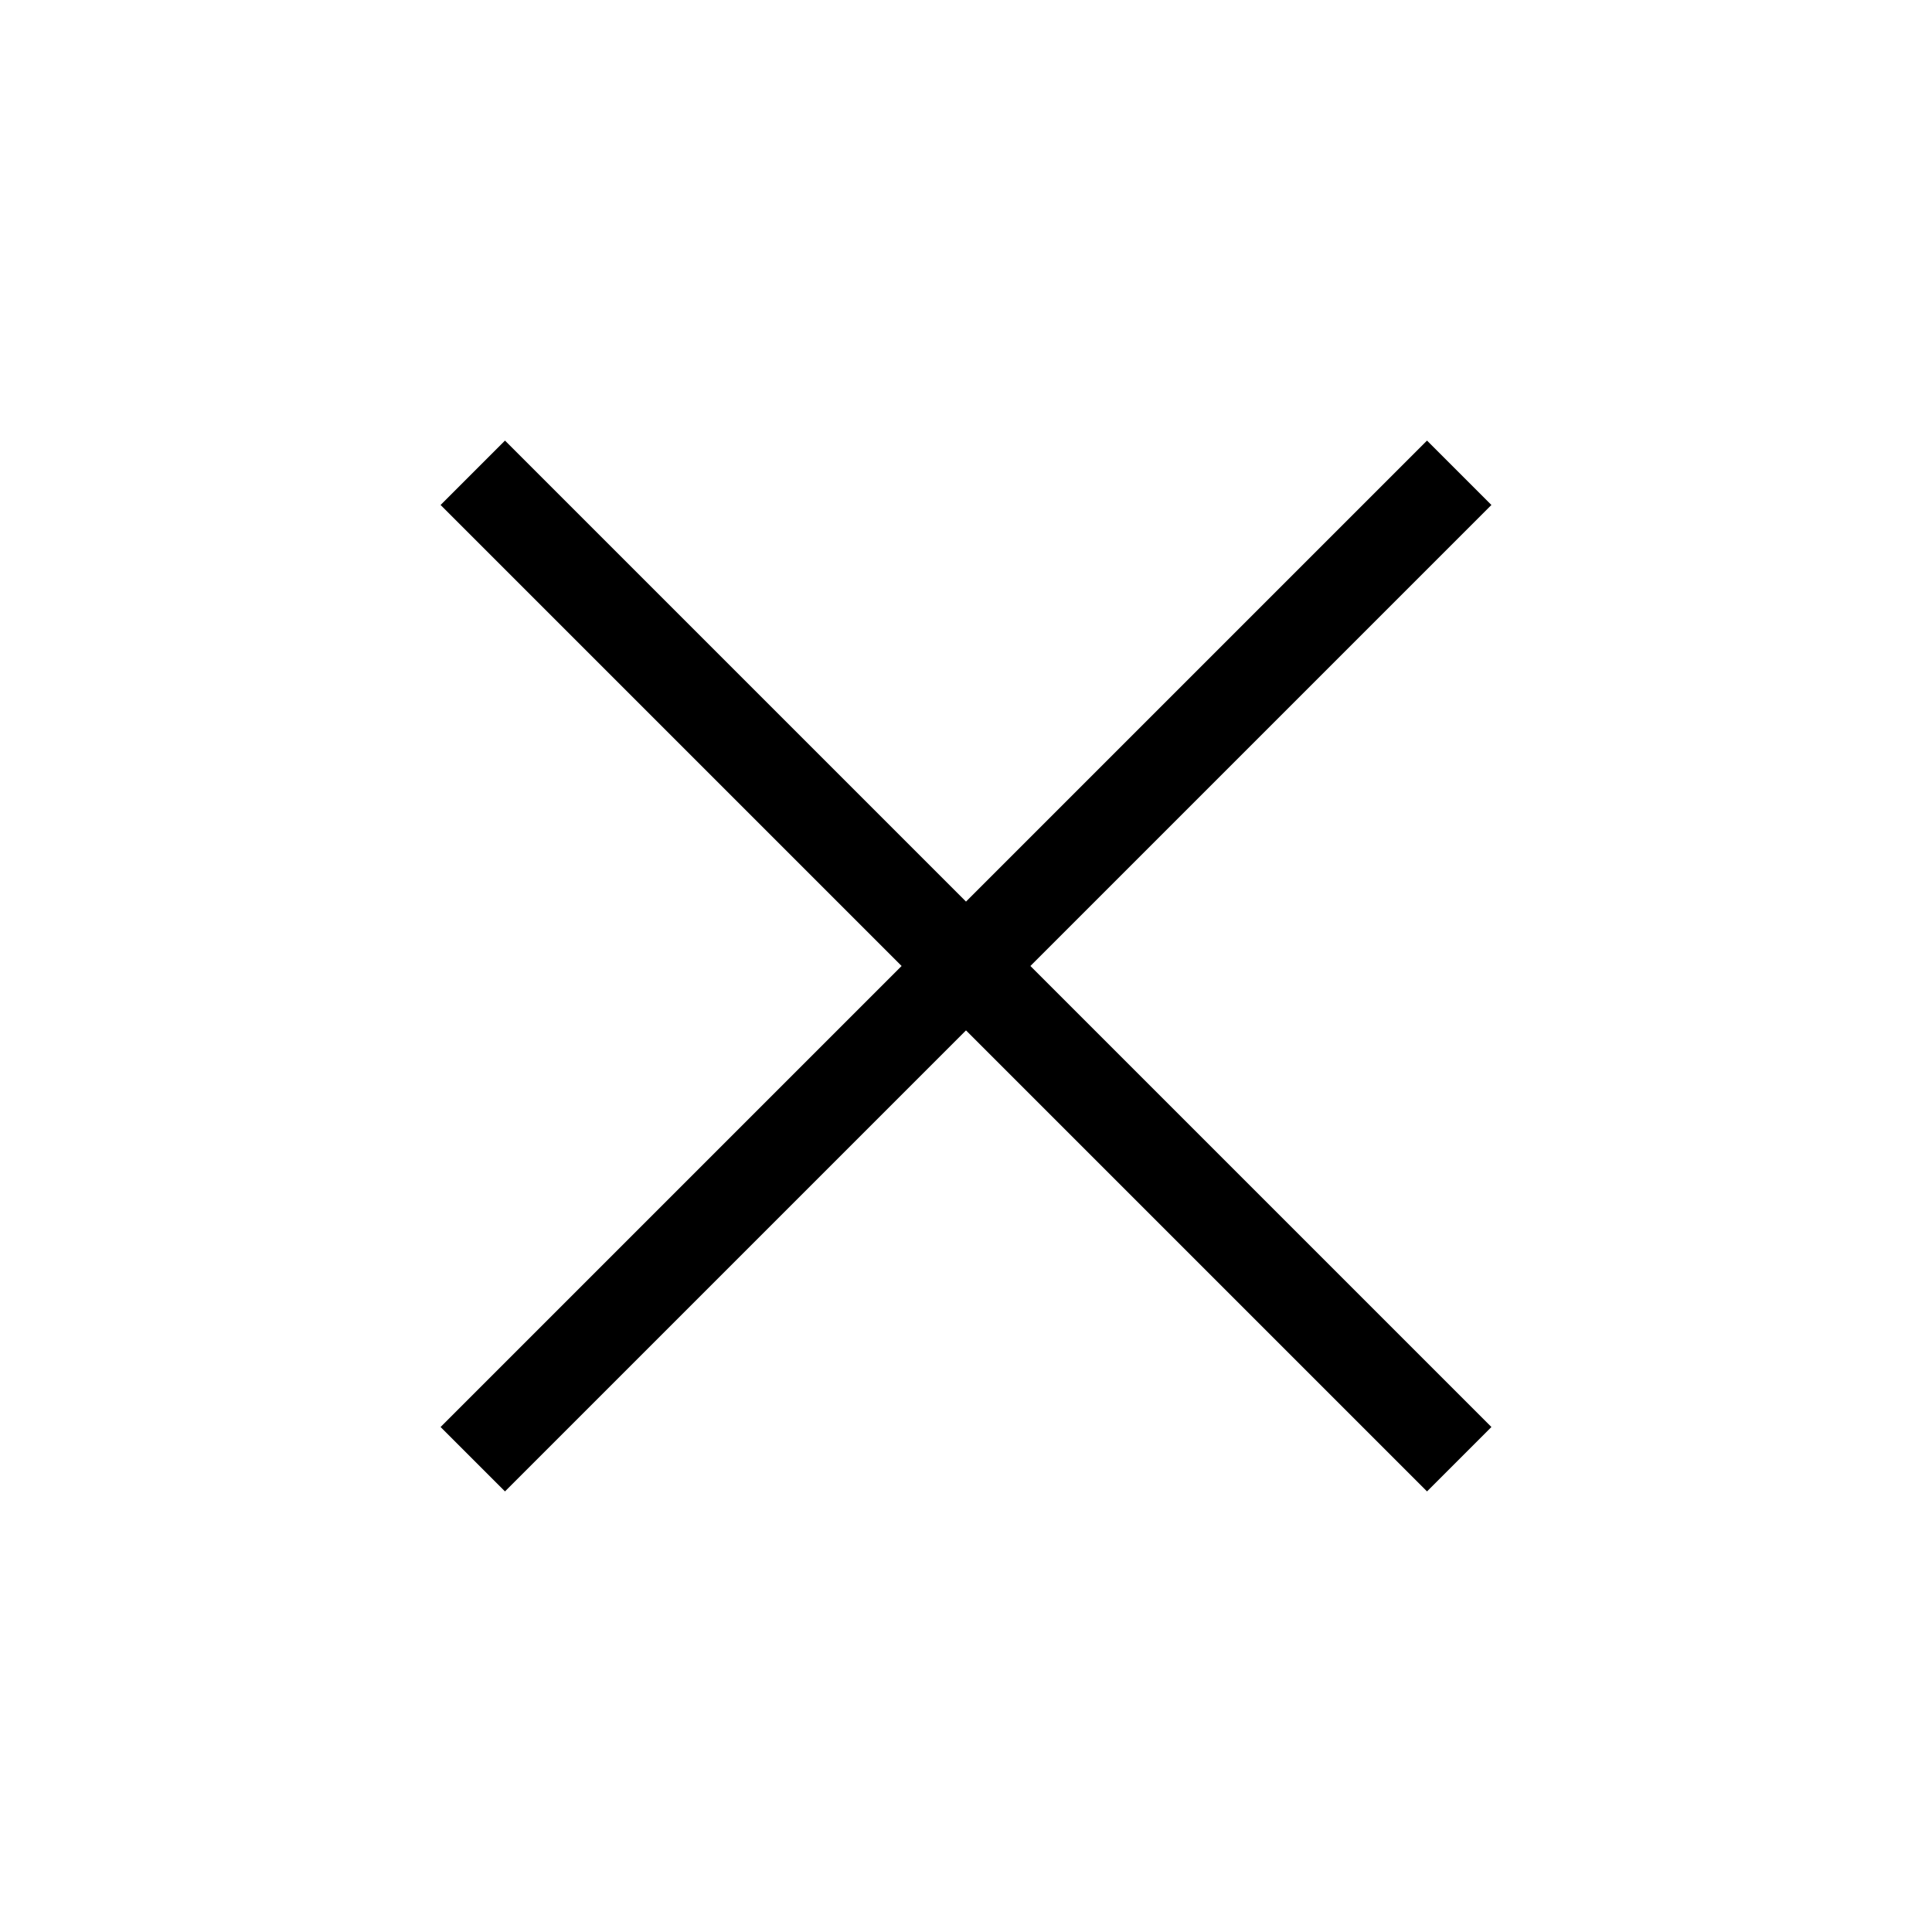 <svg xmlns="http://www.w3.org/2000/svg" height="48" viewBox="0 96 960 960" width="48"><path d="m250.923 837.076-31.999-31.999L448.001 576 218.924 346.923l31.999-31.999L480 544.001l229.077-229.077 31.999 31.999L511.999 576l229.077 229.077-31.999 31.999L480 607.999 250.923 837.076Z"/></svg>